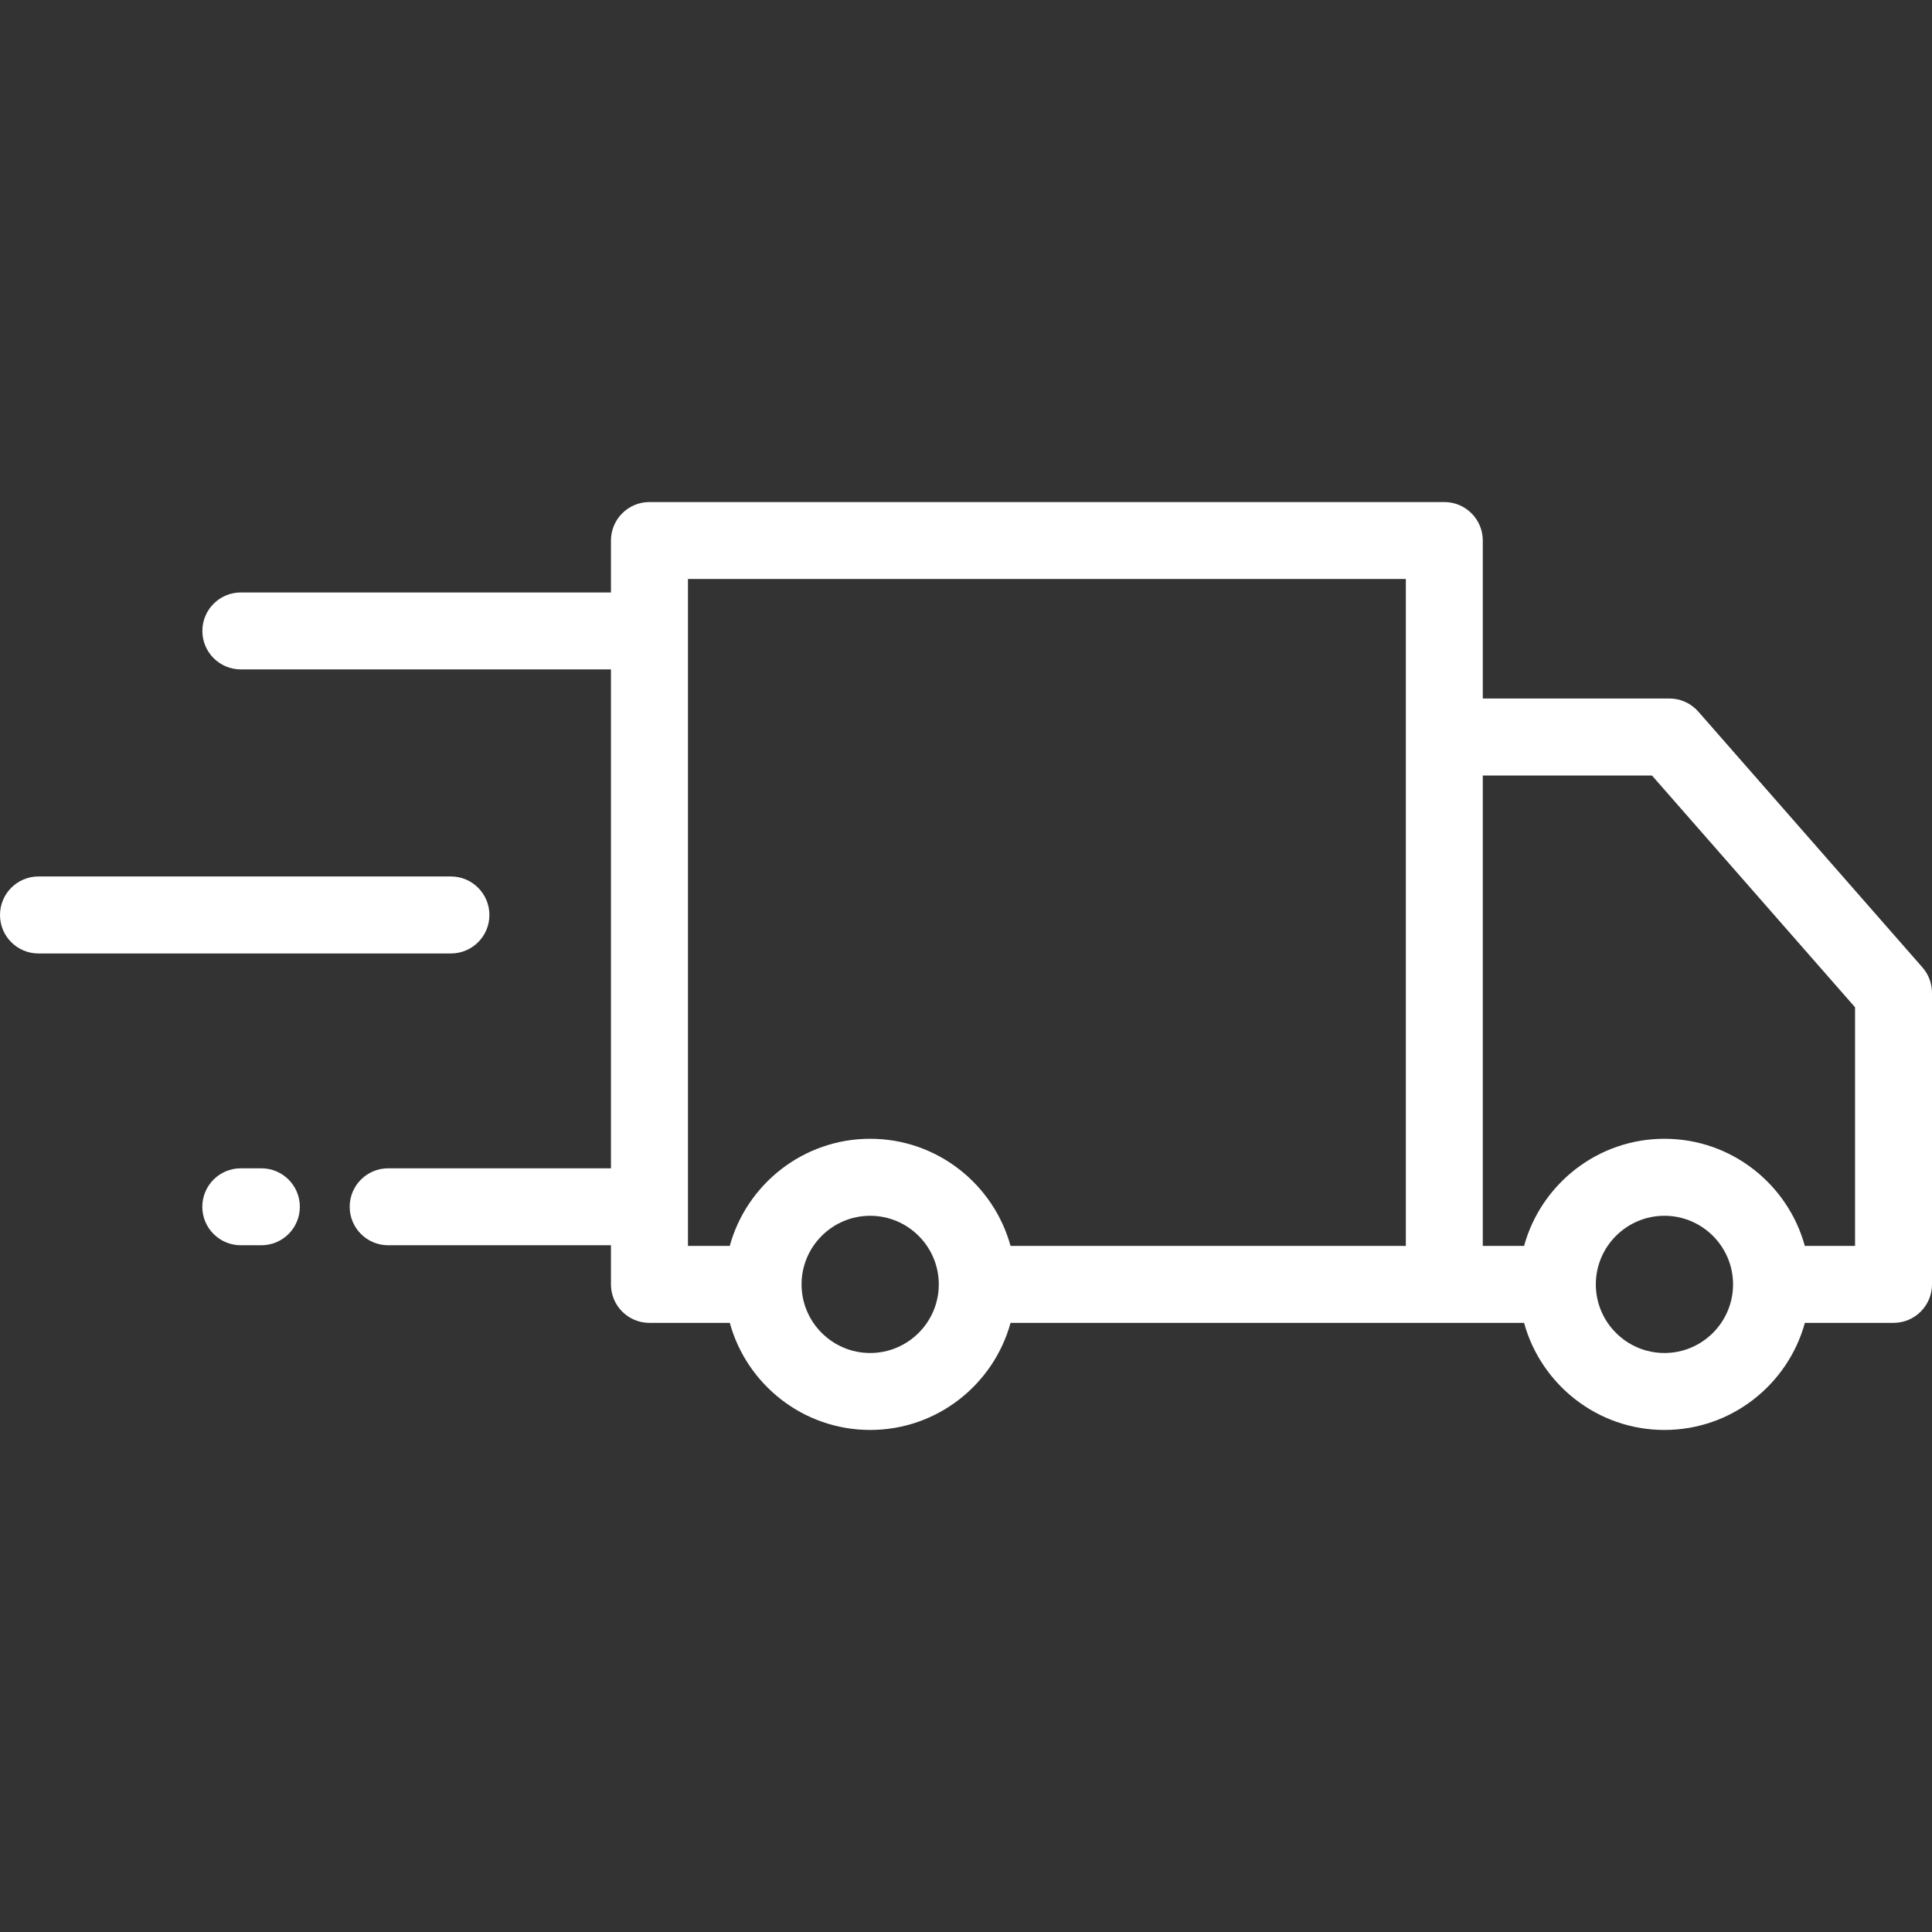 <?xml version="1.0" encoding="UTF-8"?> <svg xmlns="http://www.w3.org/2000/svg" width="35" height="35" viewBox="0 0 35 35" fill="none"><rect x="0" y="0" width="35" height="35" fill="#333333" stroke="none"/> <g clip-path="url(#clip0)"> <path d="M34.828 17.527L30.767 12.892C30.635 12.741 30.444 12.654 30.243 12.654H26.862V9.792C26.862 9.407 26.55 9.095 26.165 9.095H11.765C11.38 9.095 11.068 9.407 11.068 9.792V10.733H4.363C3.978 10.733 3.666 11.045 3.666 11.43C3.666 11.815 3.978 12.127 4.363 12.127H11.068V21.165H7.032C6.647 21.165 6.335 21.477 6.335 21.862C6.335 22.247 6.647 22.559 7.032 22.559H11.068V23.268C11.068 23.653 11.38 23.965 11.765 23.965H13.221C13.527 25.082 14.551 25.905 15.764 25.905C16.977 25.905 18 25.082 18.307 23.965H27.61V23.965C27.917 25.082 28.94 25.905 30.153 25.905C31.366 25.905 32.39 25.082 32.697 23.965H34.303C34.688 23.965 35 23.653 35 23.268V17.986C35 17.817 34.939 17.654 34.828 17.527ZM15.764 24.511C15.079 24.511 14.521 23.953 14.521 23.268C14.521 22.582 15.079 22.025 15.764 22.025C16.449 22.025 17.007 22.582 17.007 23.268C17.007 23.953 16.449 24.511 15.764 24.511ZM18.307 22.571C18 21.454 16.977 20.63 15.764 20.63C14.551 20.63 13.527 21.454 13.22 22.571H12.463V10.489H25.468V22.571H18.307ZM30.153 24.511C29.468 24.511 28.91 23.953 28.91 23.268C28.91 22.582 29.468 22.025 30.153 22.025C30.838 22.025 31.396 22.582 31.396 23.268C31.396 23.953 30.838 24.511 30.153 24.511ZM33.606 22.571H32.696C32.39 21.454 31.366 20.63 30.153 20.63C28.94 20.63 27.917 21.454 27.61 22.571H26.862V14.049H29.927L33.606 18.248V22.571H33.606Z" fill="white"></path> <path d="M4.734 21.165H4.362C3.977 21.165 3.665 21.477 3.665 21.862C3.665 22.247 3.977 22.559 4.362 22.559H4.734C5.12 22.559 5.432 22.247 5.432 21.862C5.432 21.477 5.12 21.165 4.734 21.165Z" fill="white"></path> <path d="M8.169 15.878H0.697C0.312 15.878 0 16.191 0 16.576C0 16.961 0.312 17.273 0.697 17.273H8.169C8.554 17.273 8.866 16.961 8.866 16.576C8.866 16.191 8.554 15.878 8.169 15.878Z" fill="white"></path> </g> <defs> <clipPath id="clip0"> <rect width="35" height="35" fill="white"></rect> </clipPath> </defs> </svg> 